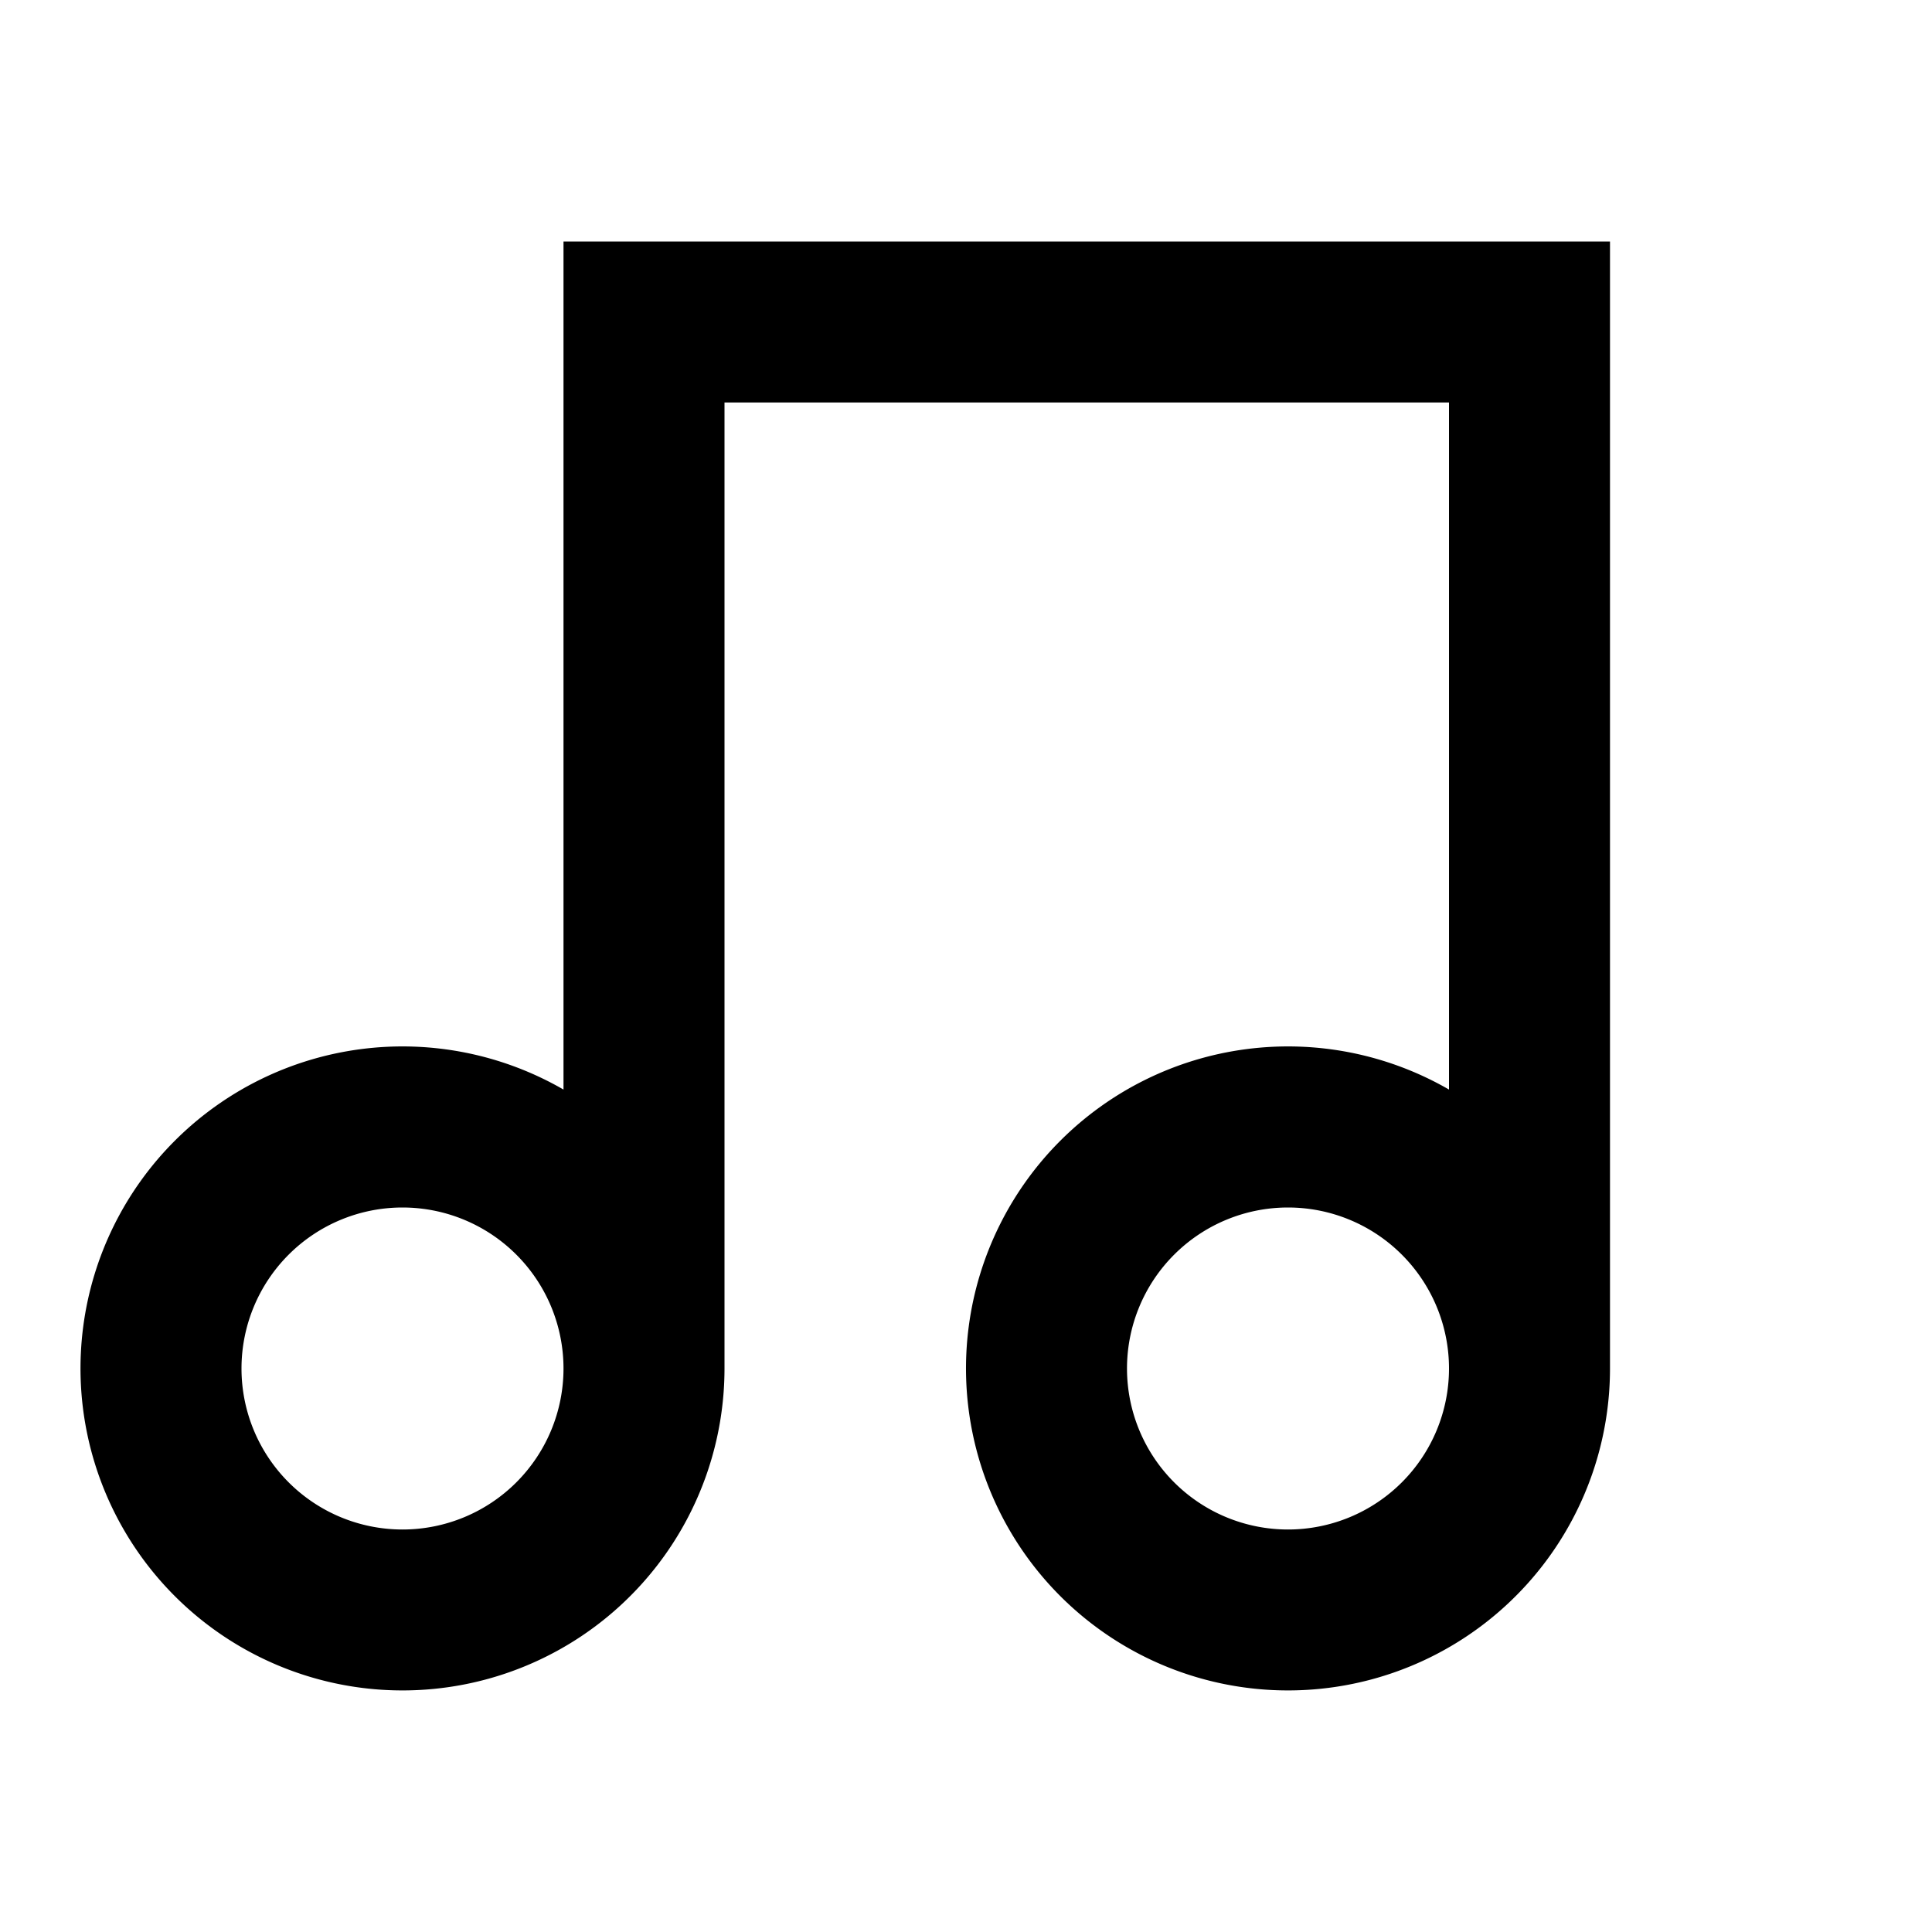 <svg xmlns="http://www.w3.org/2000/svg" viewBox="0 0 24 24">
    <g>
        <path fill="none" d="M0 0h24v24H0z"/>
        <path d="M20 3v14a4 4 0 1 1-2-3.465V5H9v12a4 4 0 1 1-2-3.465V3h13zM5 19a2 2 0 1 0 0-4 2 2 0 0 0 0 4zm11 0a2 2 0 1 0 0-4 2 2 0 0 0 0 4z"/>
    </g>
</svg>
